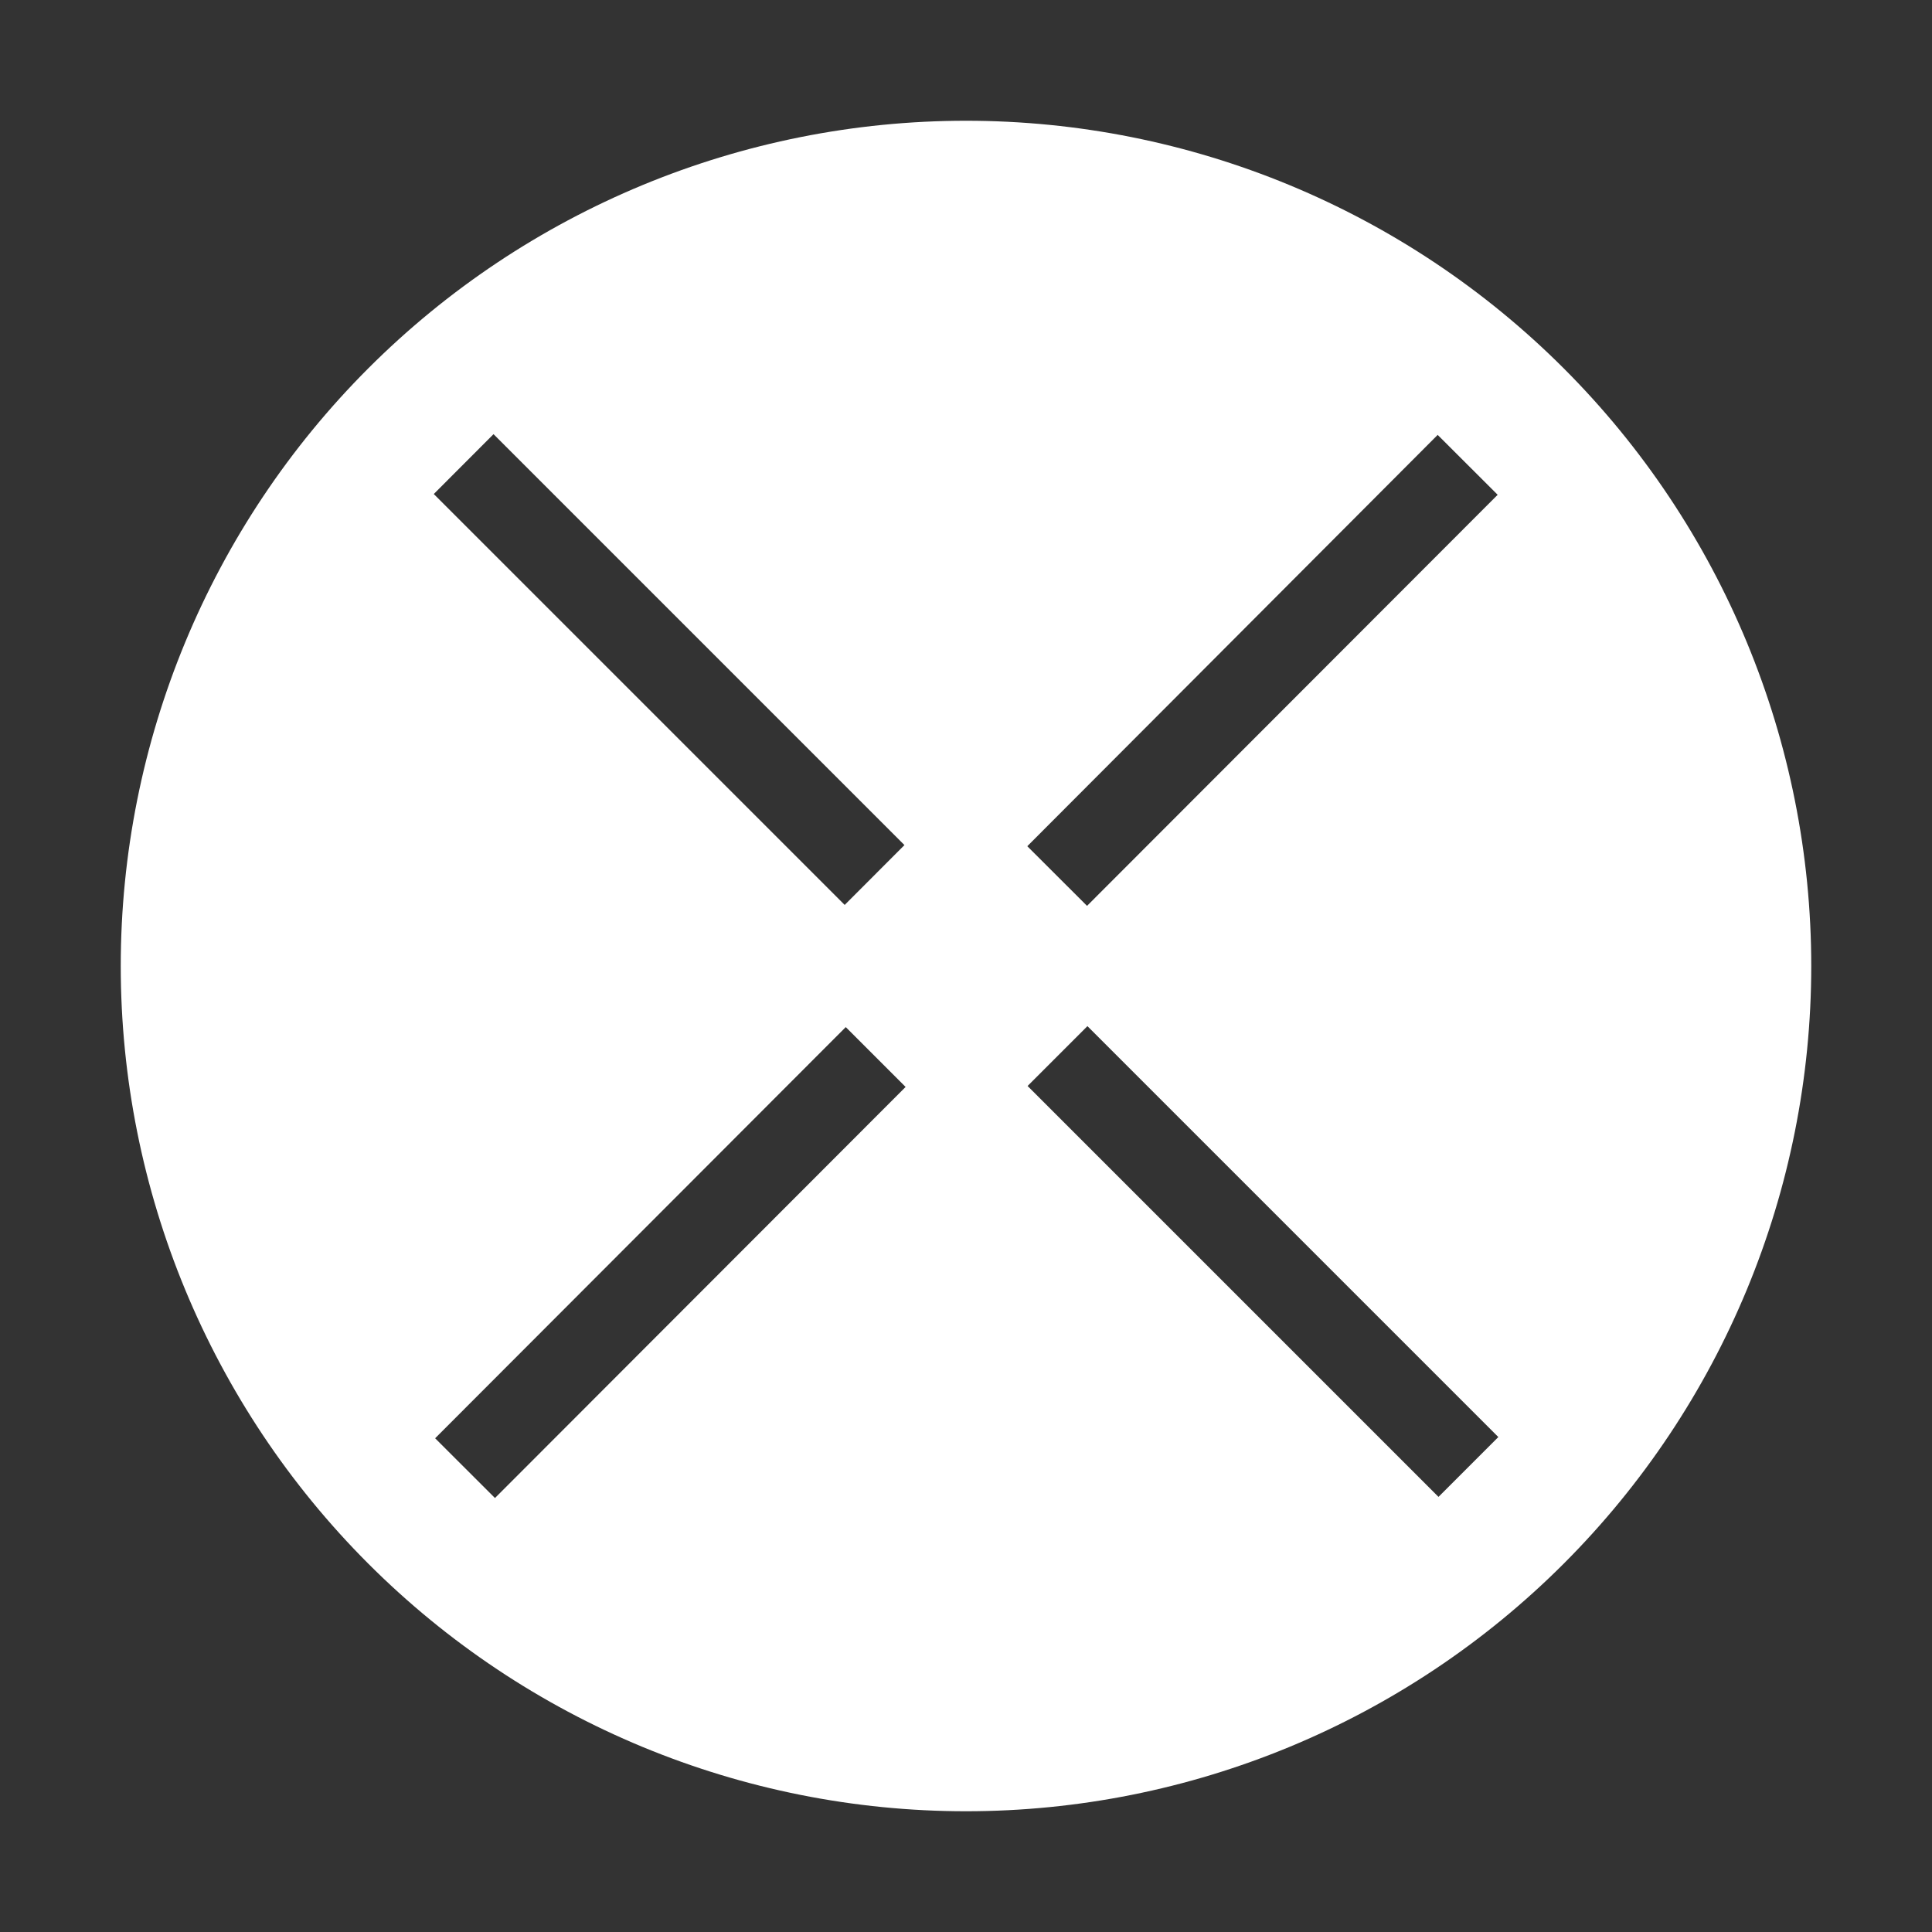 <svg width="80" height="80" viewBox="0 0 80 80" fill="none" xmlns="http://www.w3.org/2000/svg">
<rect x="0" y="0" width="80" height="80" fill="#333333" stroke="none"/>
<path fill-rule="evenodd" clip-rule="evenodd" d="M64.749 64.749C58.185 71.313 49.283 75 40 75C30.718 75 21.815 71.313 15.251 64.749C8.688 58.185 5 49.283 5 40C5 30.717 8.688 21.815 15.251 15.251C21.815 8.687 30.718 5 40 5C49.283 5 58.185 8.687 64.749 15.251C71.313 21.815 75 30.717 75 40C75 49.283 71.313 58.185 64.749 64.749ZM42.55 44.968L45.028 42.49L62.043 59.505L59.565 61.983L42.55 44.968ZM17.962 20.456L20.436 17.978L37.451 34.993L34.977 37.471L17.962 20.456ZM42.538 35.04L59.533 18.006L59.537 18.014L62.015 20.488L45.012 37.51L42.538 35.04ZM18.018 59.556L35.021 42.53L37.499 45.008L20.496 62.03L18.018 59.556Z" fill="white"/>
</svg>
